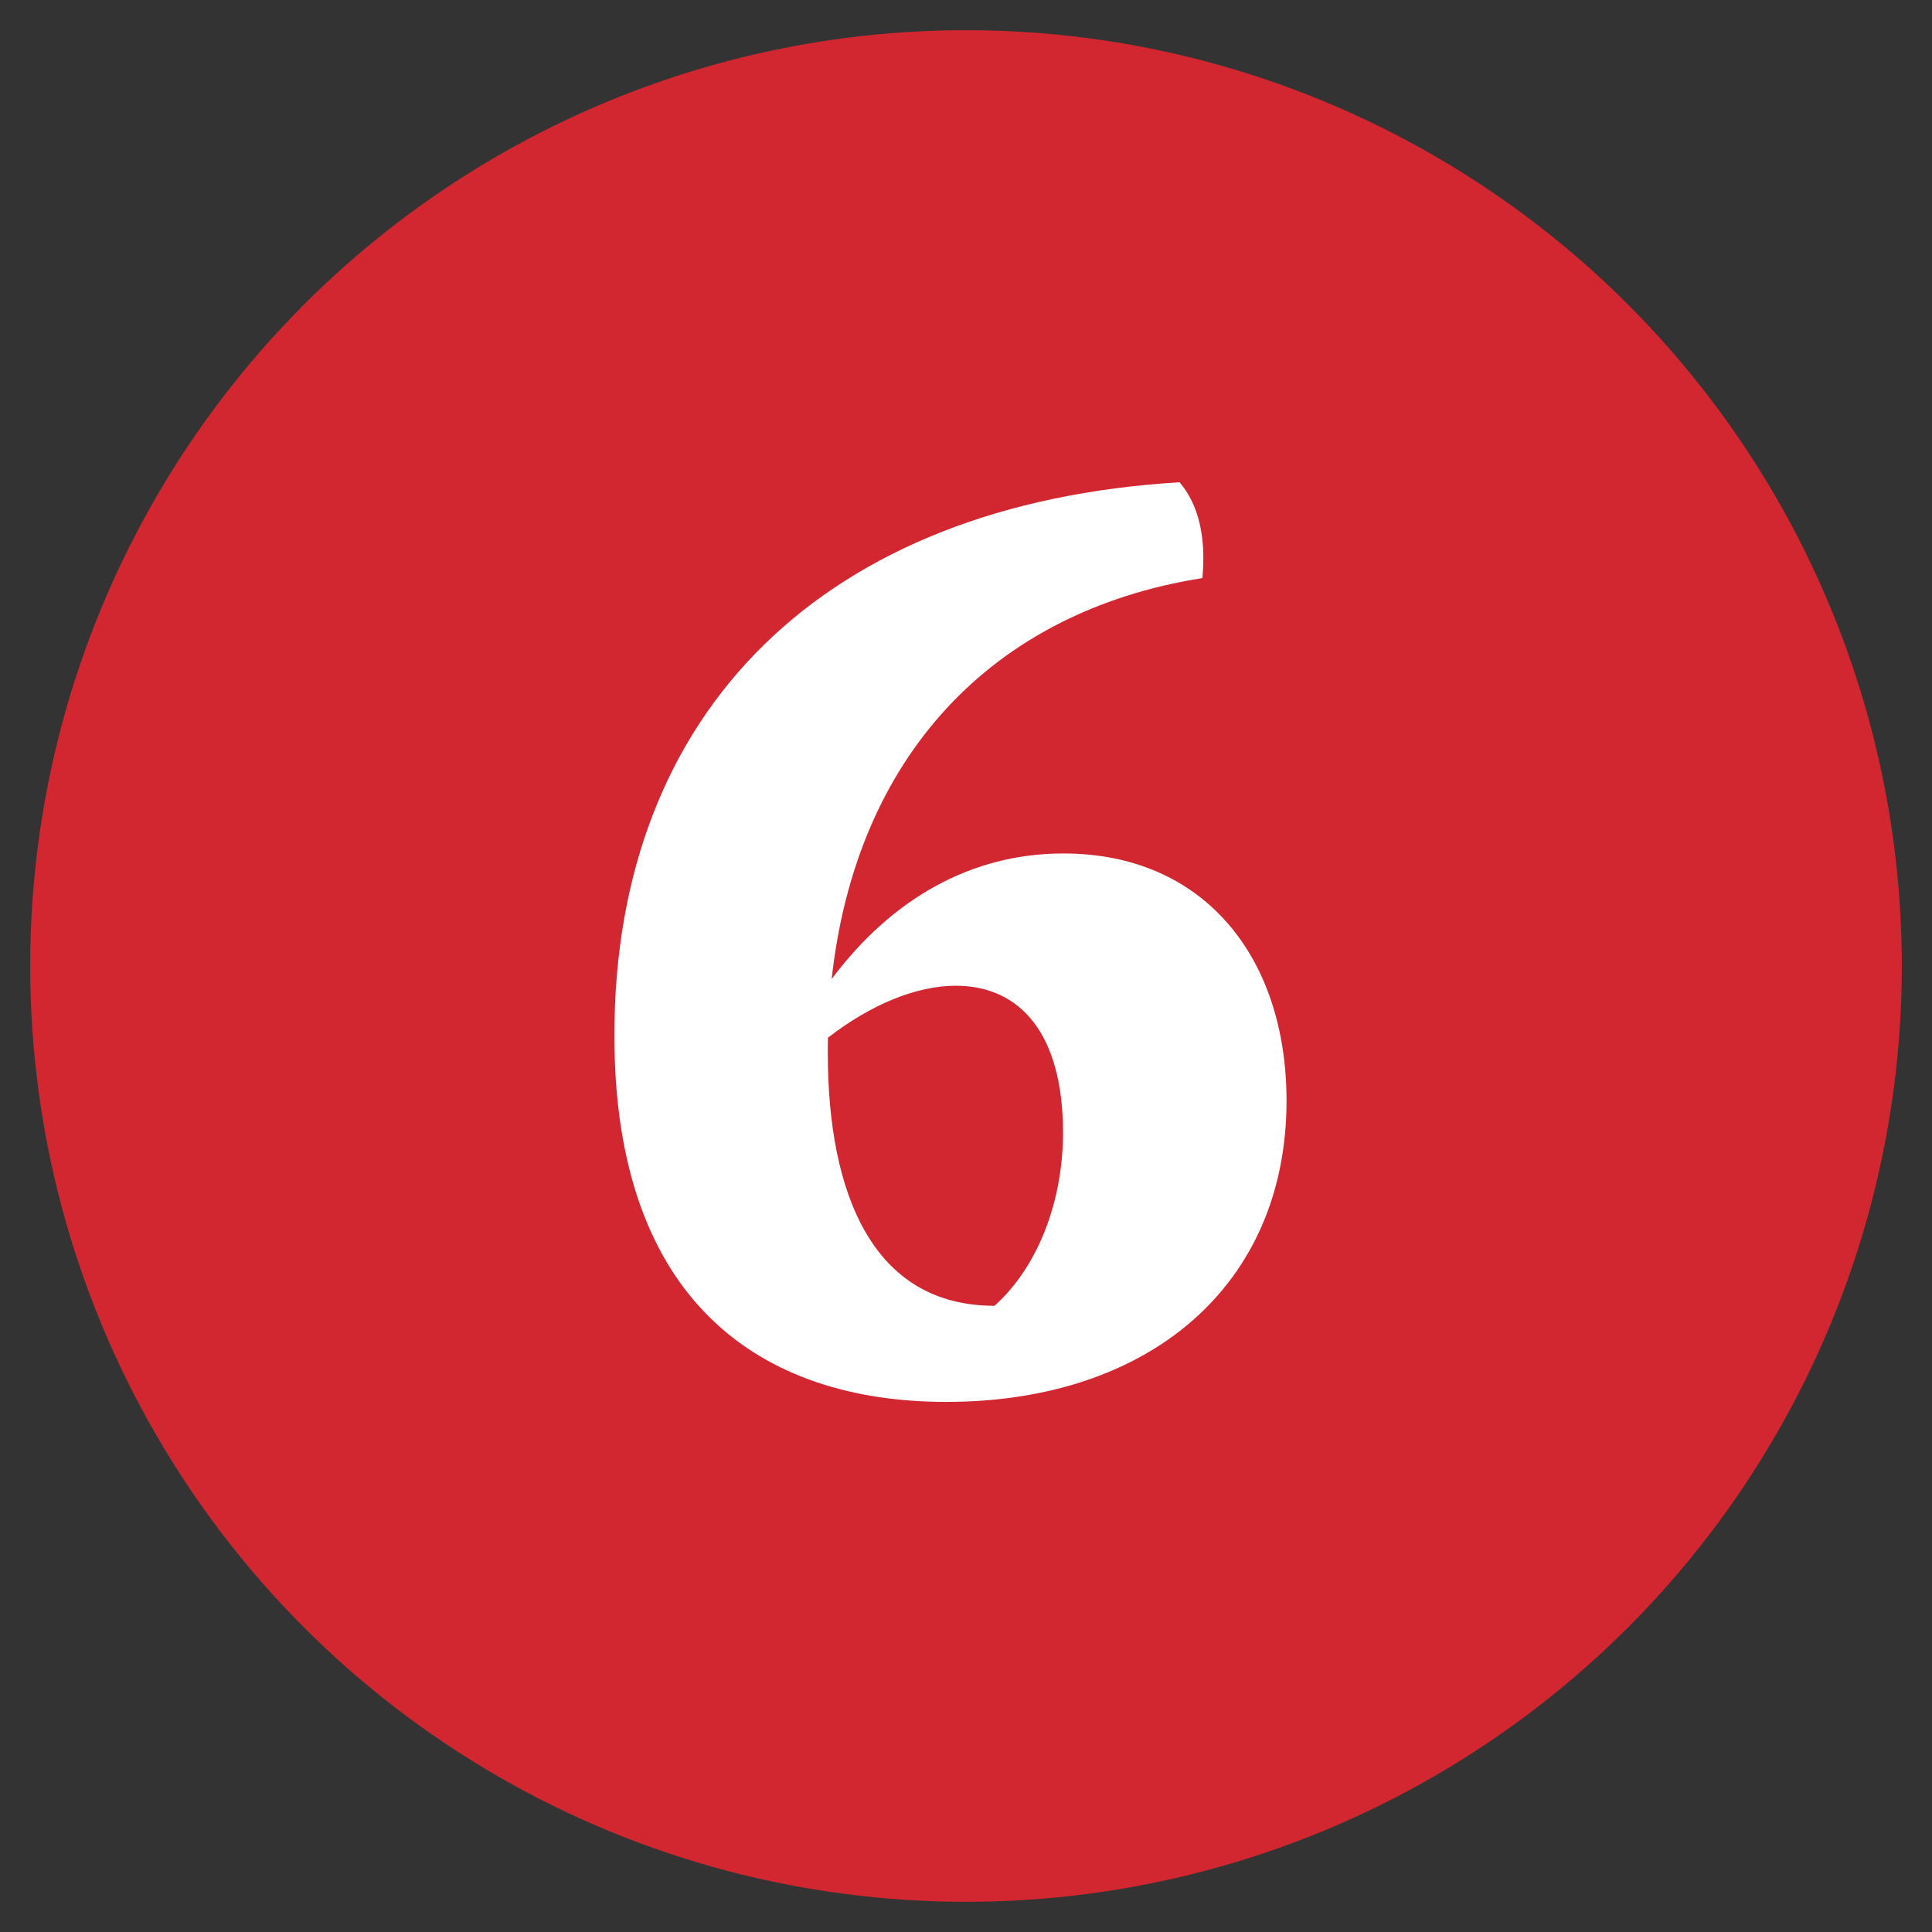 <?xml version="1.0" encoding="UTF-8"?>
<svg width="32px" height="32px" viewBox="0 0 32 32" version="1.1" xmlns="http://www.w3.org/2000/svg" xmlns:xlink="http://www.w3.org/1999/xlink">
    <rect x="0" y="0" width="32" height="32" fill="#333333" stroke="none"/>
    <title>6</title>
    <g id="Symbols" stroke="none" stroke-width="1" fill="none" fill-rule="evenodd">
        <g id="icn_Nummer-Copy-16" transform="translate(0, -3)">
            <g id="6" transform="translate(2, 5)">
                <circle id="Oval" stroke="#D22730" stroke-width="3" fill="#D22730" cx="14" cy="14" r="14"></circle>
                <path d="M13.672,21.22 C17.052,21.22 19.309,19.273 19.309,16.233 C19.309,13.851 17.938,12.136 15.613,12.136 C14.084,12.136 12.768,12.888 11.775,14.216 C12.176,10.553 14.41,8.13 17.915,7.575 C17.977,6.926 17.864,6.368 17.537,5.988 C11.679,6.339 8.176,9.747 8.176,15.15 C8.176,19.594 10.639,21.22 13.672,21.22 Z M14.473,19.628 L14.473,19.628 C12.467,19.63 11.711,17.789 11.711,15.438 C11.711,15.354 11.711,15.271 11.713,15.188 C12.415,14.643 13.173,14.327 13.83,14.327 C14.898,14.327 15.607,15.123 15.607,16.762 C15.607,17.872 15.207,18.968 14.473,19.628 Z" fill="#FFFFFF" fill-rule="nonzero"></path>
            </g>
        </g>
    </g>
</svg>
